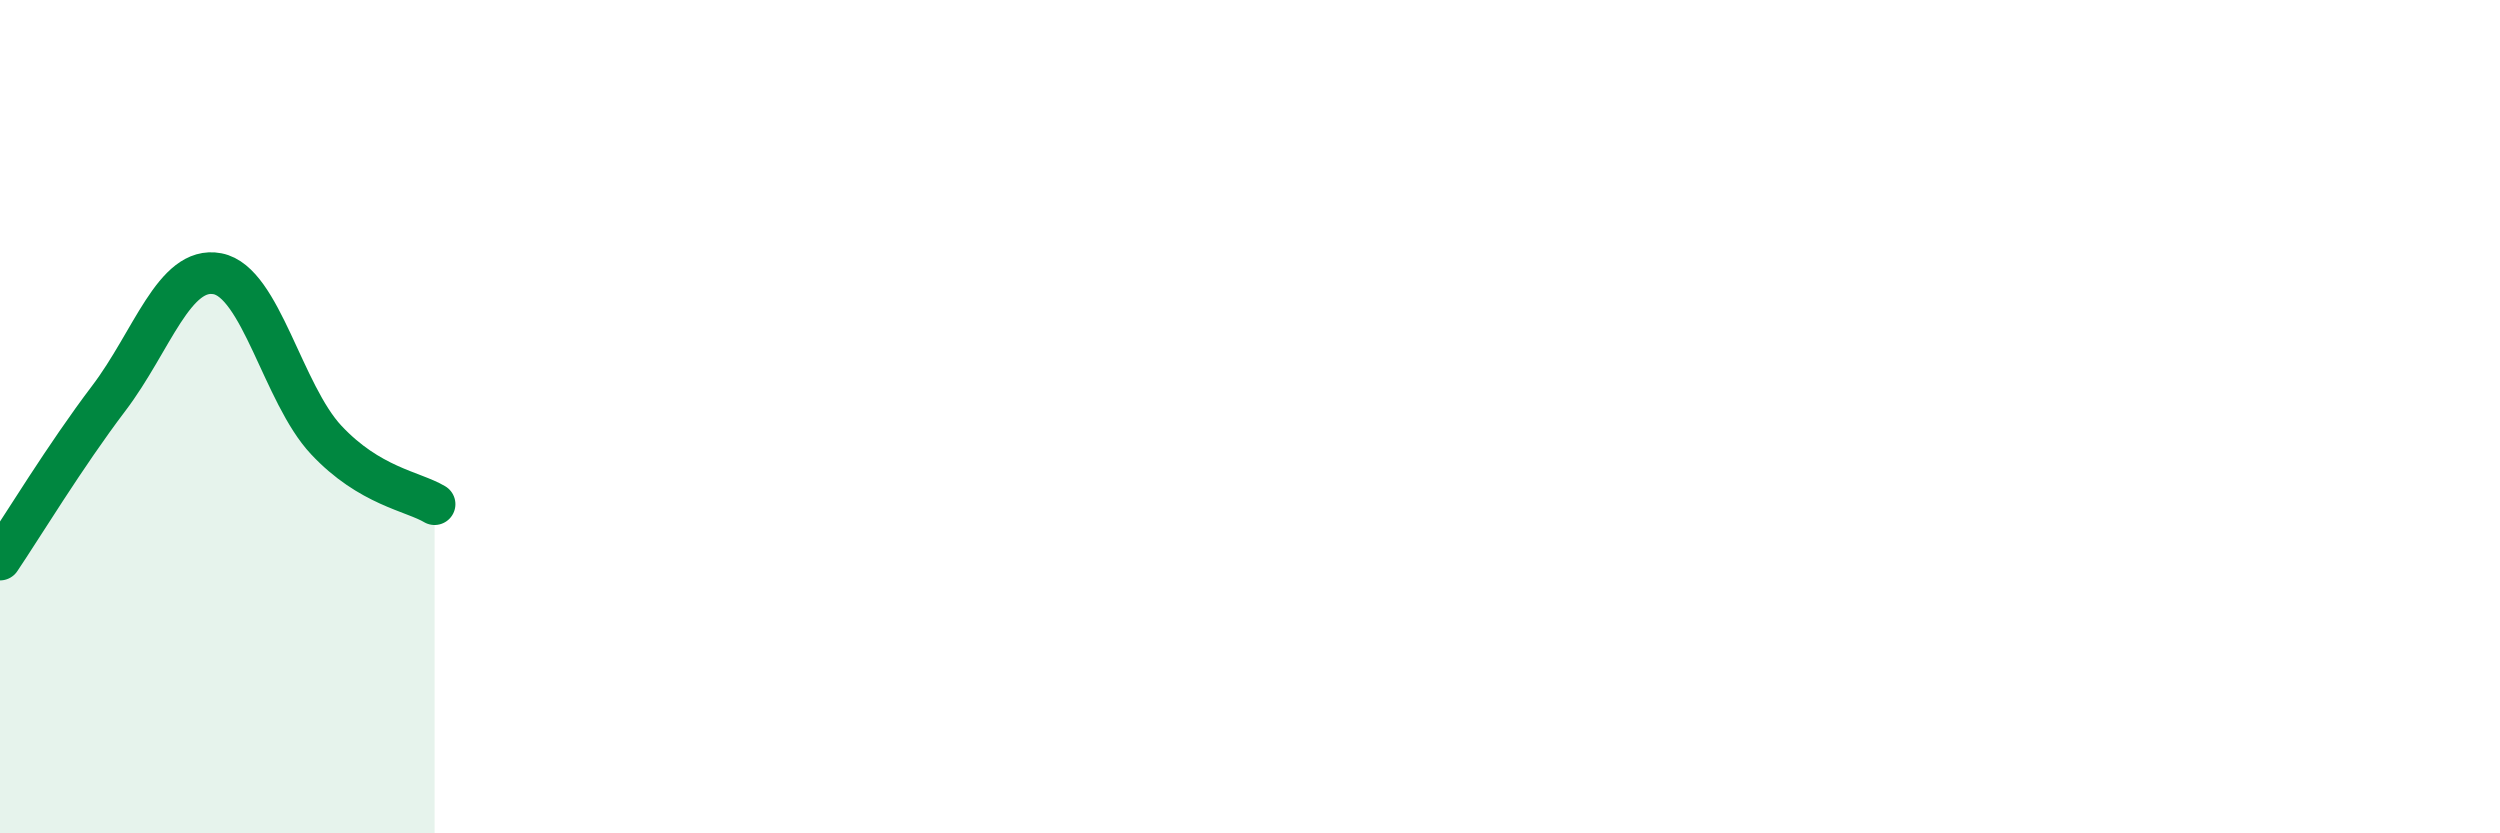 
    <svg width="60" height="20" viewBox="0 0 60 20" xmlns="http://www.w3.org/2000/svg">
      <path
        d="M 0,13.43 C 0.52,12.66 1.57,10.93 2.61,9.56 C 3.65,8.19 4.18,6.37 5.22,6.57 C 6.26,6.77 6.79,9.45 7.83,10.56 C 8.87,11.67 9.91,11.79 10.43,12.1L10.43 20L0 20Z"
        fill="#008740"
        opacity="0.1"
        stroke-linecap="round"
        stroke-linejoin="round"
      />
      <path
        d="M 0,13.43 C 0.52,12.66 1.57,10.93 2.61,9.56 C 3.65,8.19 4.18,6.37 5.22,6.57 C 6.26,6.77 6.79,9.45 7.83,10.56 C 8.87,11.67 9.91,11.79 10.43,12.1"
        stroke="#008740"
        stroke-width="1"
        fill="none"
        stroke-linecap="round"
        stroke-linejoin="round"
      />
    </svg>
  